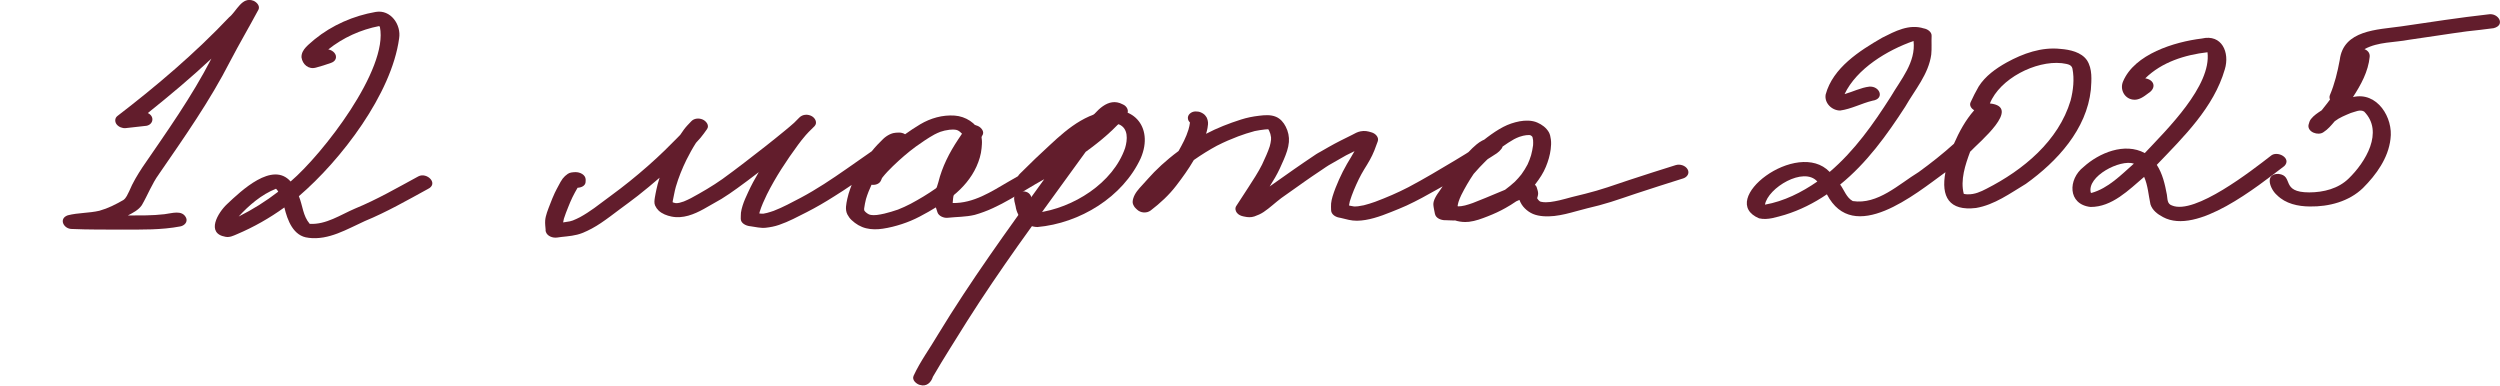 <?xml version="1.0" encoding="UTF-8"?> <svg xmlns="http://www.w3.org/2000/svg" width="214" height="33" viewBox="0 0 214 33" fill="none"><g clip-path="url(#clip0_3297_651)"><path d="M10.497 19.655C9.045 19.648 7.596 19.665 6.146 19.6C5.439 19.6 4.997 18.704 5.808 18.428C6.692 18.203 7.62 18.248 8.51 18.04C9.266 17.828 9.89 17.505 10.559 17.123C10.815 16.946 10.922 16.626 11.06 16.367C11.36 15.638 11.771 14.963 12.205 14.302C14.279 11.277 16.415 8.282 18.095 5.018C16.353 6.65 14.521 8.183 12.654 9.676C13.303 9.982 13.095 10.766 12.402 10.783C11.795 10.851 11.339 10.909 10.753 10.967C10.477 10.994 10.159 10.868 9.987 10.65C9.814 10.432 9.818 10.108 10.049 9.931C13.43 7.335 16.687 4.569 19.617 1.475C20.259 0.964 20.707 -0.331 21.708 0.071C21.973 0.184 22.274 0.507 22.129 0.817C21.338 2.296 20.483 3.747 19.706 5.236C17.971 8.633 15.773 11.754 13.613 14.892C13.009 15.72 12.65 16.687 12.14 17.563C11.85 17.985 11.384 18.213 10.943 18.445C11.988 18.442 13.037 18.459 14.075 18.336C14.693 18.271 15.607 17.921 15.939 18.663C16.077 19.024 15.77 19.321 15.428 19.382C13.806 19.689 12.15 19.655 10.508 19.651L10.497 19.655Z" fill="#621D2C"></path><path d="M26.408 20.353C25.1 20.234 24.603 18.84 24.341 17.757C23.082 18.667 21.719 19.44 20.287 20.047C19.973 20.179 19.662 20.34 19.307 20.271C17.596 19.978 18.651 18.203 19.438 17.471C20.642 16.336 23.327 13.771 24.876 15.536C27.626 13.188 33.26 5.935 32.519 2.303C32.536 2.33 32.553 2.354 32.57 2.381C32.536 2.33 32.501 2.279 32.46 2.231C30.873 2.538 29.358 3.226 28.102 4.231C28.485 4.293 28.875 4.644 28.733 5.042C28.665 5.223 28.499 5.328 28.319 5.39C27.898 5.533 27.477 5.679 27.043 5.788C26.415 5.965 25.894 5.519 25.808 4.909C25.783 4.214 26.477 3.785 26.936 3.363C28.423 2.153 30.262 1.349 32.156 1.022C33.447 0.794 34.361 2.122 34.164 3.291C33.519 8.044 29.199 13.699 25.583 16.793C25.925 17.634 25.921 18.466 26.511 19.161C27.905 19.246 29.151 18.384 30.386 17.856C32.274 17.082 34.026 16.064 35.814 15.096C36.538 14.711 37.594 15.726 36.611 16.186C34.844 17.154 33.098 18.152 31.232 18.922C29.717 19.607 28.14 20.581 26.408 20.357V20.353ZM20.432 18.534C21.633 17.934 22.768 17.219 23.817 16.408C23.768 16.316 23.706 16.227 23.627 16.156C22.378 16.65 21.301 17.583 20.428 18.537L20.432 18.534Z" fill="#621D2C"></path><path d="M46.709 19.703C46.688 19.423 46.647 19.151 46.668 18.868C46.685 18.636 46.751 18.415 46.82 18.193C46.899 17.941 47.006 17.696 47.099 17.447C47.216 17.134 47.344 16.824 47.486 16.517C47.589 16.292 47.713 16.078 47.827 15.86C47.931 15.665 48.031 15.468 48.165 15.29C48.293 15.127 48.431 14.998 48.603 14.882C48.786 14.756 49.031 14.745 49.245 14.735C49.625 14.722 50.132 14.946 50.135 15.383C50.135 15.457 50.135 15.529 50.125 15.604C50.09 15.921 49.742 16.061 49.442 16.071C49.28 16.333 49.142 16.616 49 16.888C48.866 17.168 48.745 17.454 48.631 17.744C48.503 18.067 48.372 18.391 48.269 18.721C48.241 18.82 48.22 18.919 48.207 19.021C48.207 19.025 48.207 19.031 48.207 19.035C48.217 19.035 48.227 19.035 48.234 19.035C48.42 19.011 48.603 18.984 48.786 18.946C48.873 18.922 48.955 18.898 49.038 18.871C49.249 18.786 49.449 18.694 49.652 18.588C50.073 18.357 50.474 18.094 50.867 17.812C51.35 17.461 51.823 17.093 52.306 16.742C52.847 16.347 53.379 15.938 53.9 15.519C54.962 14.664 55.987 13.764 56.898 12.878C57.243 12.541 57.588 12.197 57.926 11.853C58.026 11.751 58.127 11.648 58.227 11.546C58.33 11.389 58.441 11.233 58.551 11.079C58.737 10.827 58.958 10.609 59.172 10.384C59.413 10.122 59.824 10.091 60.142 10.228C60.435 10.35 60.752 10.732 60.521 11.052C60.342 11.301 60.169 11.556 59.969 11.791C59.845 11.941 59.71 12.088 59.576 12.228C59.276 12.698 59.006 13.188 58.758 13.686C58.396 14.428 58.085 15.192 57.854 15.982C57.795 16.19 57.747 16.401 57.706 16.616C57.661 16.844 57.612 17.076 57.585 17.215C57.581 17.246 57.578 17.28 57.578 17.311C57.599 17.321 57.619 17.328 57.64 17.338C57.681 17.352 57.719 17.362 57.761 17.372C57.792 17.379 57.823 17.382 57.854 17.389C57.871 17.389 57.888 17.389 57.902 17.389C57.944 17.389 57.982 17.386 58.02 17.382C58.071 17.376 58.123 17.365 58.175 17.355C58.299 17.321 58.42 17.284 58.541 17.243C58.748 17.157 58.948 17.062 59.144 16.963C60.069 16.462 60.977 15.934 61.836 15.328C63.088 14.425 64.299 13.475 65.517 12.527C65.811 12.299 66.1 12.068 66.39 11.832C66.921 11.396 67.467 10.97 67.977 10.511C68.126 10.357 68.278 10.211 68.429 10.057C68.709 9.778 69.157 9.754 69.496 9.948C69.789 10.115 69.992 10.511 69.727 10.797C69.564 10.97 69.395 11.137 69.219 11.301C69.133 11.389 69.05 11.478 68.971 11.57C68.719 11.856 68.488 12.163 68.312 12.398C67.322 13.747 66.39 15.158 65.641 16.657C65.41 17.134 65.189 17.621 65.031 18.128C65.017 18.176 65.007 18.224 64.996 18.272C65.024 18.275 65.051 18.278 65.076 18.282C65.138 18.289 65.196 18.292 65.258 18.292H65.341C65.448 18.268 65.555 18.248 65.662 18.224C65.855 18.173 66.042 18.111 66.231 18.047C67.025 17.74 67.777 17.328 68.529 16.936C69.903 16.207 71.2 15.338 72.47 14.452C73.187 13.952 73.909 13.454 74.623 12.947C74.919 12.579 75.251 12.228 75.592 11.901C75.751 11.747 75.944 11.611 76.144 11.512C76.248 11.461 76.341 11.427 76.455 11.396C76.607 11.359 76.755 11.355 76.907 11.349C77.104 11.338 77.311 11.386 77.476 11.492C77.897 11.195 78.325 10.902 78.77 10.64C79.657 10.115 80.678 9.822 81.717 9.894C82.652 9.959 83.546 10.524 83.928 11.383C84.011 11.573 84.029 11.791 84.049 11.996C84.07 12.221 84.042 12.453 84.025 12.674C83.977 13.226 83.811 13.761 83.584 14.262C83.142 15.239 82.417 16.081 81.582 16.752C81.168 17.086 80.716 17.382 80.261 17.662C79.757 17.975 79.243 18.272 78.715 18.544C78.228 18.8 77.721 19.011 77.2 19.181C76.669 19.355 76.12 19.495 75.568 19.576C75.096 19.648 74.602 19.655 74.136 19.539C73.664 19.423 73.253 19.174 72.901 18.844C72.753 18.708 72.632 18.541 72.539 18.364C72.428 18.152 72.404 17.921 72.418 17.689C72.432 17.464 72.484 17.243 72.528 17.021C72.591 16.721 72.68 16.432 72.784 16.146C72.822 16.04 72.863 15.934 72.904 15.829C72.894 15.836 72.887 15.842 72.877 15.849C72.401 16.183 71.904 16.49 71.414 16.803C70.651 17.29 69.868 17.747 69.061 18.159C68.281 18.554 67.515 18.97 66.683 19.253C66.318 19.379 65.935 19.454 65.552 19.495C65.124 19.542 64.675 19.43 64.251 19.369C64.23 19.369 64.21 19.365 64.189 19.362C63.854 19.324 63.399 19.113 63.409 18.715C63.416 18.544 63.409 18.374 63.426 18.203C63.454 17.996 63.506 17.801 63.568 17.6C63.688 17.212 63.864 16.834 64.034 16.466C64.306 15.873 64.617 15.297 64.951 14.735C64.9 14.776 64.848 14.813 64.796 14.854C64.241 15.287 63.671 15.703 63.102 16.118C62.664 16.435 62.219 16.742 61.76 17.025C61.532 17.164 61.291 17.294 61.056 17.427C60.787 17.58 60.521 17.737 60.248 17.887C59.403 18.353 58.461 18.738 57.478 18.537C57.091 18.459 56.663 18.299 56.374 18.02C56.243 17.89 56.153 17.761 56.077 17.594C55.984 17.393 56.022 17.134 56.053 16.926C56.087 16.687 56.146 16.449 56.191 16.214C56.249 15.917 56.336 15.624 56.425 15.331C56.439 15.29 56.45 15.253 56.463 15.212C55.86 15.74 55.239 16.248 54.611 16.745C54.093 17.151 53.562 17.536 53.034 17.927C52.506 18.323 51.985 18.725 51.436 19.093C50.936 19.43 50.404 19.723 49.842 19.948C49.269 20.176 48.652 20.22 48.048 20.285C47.931 20.299 47.813 20.316 47.696 20.333C47.648 20.34 47.596 20.343 47.544 20.343C47.151 20.343 46.726 20.118 46.695 19.696L46.709 19.703ZM74.761 18.418C74.861 18.418 74.964 18.408 75.064 18.401C75.278 18.374 75.489 18.333 75.699 18.285C76.093 18.186 76.483 18.077 76.865 17.941C77.238 17.795 77.597 17.628 77.952 17.444C78.691 17.049 79.415 16.616 80.099 16.135C80.378 15.931 80.644 15.716 80.896 15.485C81.141 15.243 81.365 14.987 81.575 14.715C81.762 14.452 81.931 14.187 82.079 13.9C82.203 13.642 82.303 13.376 82.386 13.1C82.448 12.848 82.49 12.599 82.514 12.34C82.524 12.173 82.524 12.006 82.514 11.836C82.507 11.785 82.497 11.73 82.483 11.682C82.476 11.659 82.466 11.635 82.455 11.611C82.438 11.584 82.424 11.556 82.41 11.529C82.39 11.498 82.369 11.471 82.345 11.444C82.29 11.386 82.234 11.335 82.176 11.284C82.145 11.26 82.114 11.24 82.082 11.216C82.052 11.199 82.02 11.182 81.993 11.165C81.972 11.154 81.955 11.148 81.934 11.141C81.91 11.134 81.889 11.127 81.865 11.12C81.827 11.114 81.786 11.107 81.744 11.1C81.686 11.097 81.63 11.093 81.572 11.09C81.472 11.09 81.372 11.097 81.272 11.107C81.134 11.127 80.996 11.148 80.858 11.178C80.733 11.209 80.613 11.246 80.492 11.284C80.316 11.352 80.147 11.43 79.981 11.516C79.433 11.819 78.912 12.18 78.401 12.544C77.707 13.052 77.055 13.624 76.438 14.217C76.12 14.527 75.806 14.848 75.534 15.195C75.516 15.219 75.503 15.243 75.489 15.267C75.465 15.325 75.441 15.383 75.416 15.44C75.285 15.754 74.919 15.86 74.602 15.815C74.419 16.21 74.254 16.616 74.129 17.035C74.064 17.304 74.005 17.577 73.971 17.849C73.971 17.883 73.971 17.917 73.971 17.951C73.971 17.965 73.974 17.979 73.978 17.992C73.978 17.999 73.984 18.009 73.984 18.016C73.988 18.023 73.995 18.033 73.998 18.04C74.019 18.064 74.04 18.091 74.057 18.115C74.085 18.142 74.112 18.169 74.14 18.193C74.178 18.224 74.216 18.251 74.254 18.278C74.292 18.302 74.329 18.323 74.368 18.343C74.388 18.353 74.412 18.364 74.436 18.37C74.454 18.374 74.468 18.381 74.485 18.384C74.519 18.391 74.554 18.398 74.592 18.404C74.65 18.411 74.706 18.415 74.764 18.415L74.761 18.418Z" fill="#621D2C"></path><path d="M78.73 32.949C78.423 32.857 78.04 32.52 78.205 32.165C78.775 30.925 79.599 29.821 80.286 28.646C83.077 24.053 86.234 19.692 89.388 15.338C87.435 16.398 85.6 17.791 83.433 18.394C82.67 18.578 81.88 18.558 81.104 18.643C80.79 18.677 80.341 18.49 80.245 18.169C80.158 17.88 80.048 17.604 79.989 17.307C79.896 16.718 80.172 16.152 80.324 15.594C80.648 14.279 81.266 13.066 82.018 11.938C82.425 11.383 82.843 10.398 83.702 10.783C83.995 10.906 84.313 11.287 84.081 11.607C82.85 13.294 81.677 15.277 81.549 17.379C83.34 17.41 84.851 16.408 86.31 15.56C88.156 14.52 89.971 13.427 91.686 12.19C92.135 11.57 92.635 10.987 93.142 10.412C93.829 9.526 94.85 8.262 96.099 8.93C96.454 9.066 96.703 9.499 96.427 9.826C95.437 11.056 94.215 12.074 92.935 12.998C92.511 13.573 92.1 14.159 91.676 14.732C88.639 18.919 85.575 23.089 82.808 27.453C81.821 29.051 80.793 30.629 79.855 32.254C79.703 32.751 79.289 33.133 78.737 32.945L78.73 32.949Z" fill="#621D2C"></path><path d="M88.788 19.433C87.826 19.416 87.063 18.578 86.939 17.672C86.787 17.072 86.601 16.469 87.443 16.377C88.678 16.329 88.171 17.621 88.754 18.213C91.863 17.815 95.272 15.679 96.307 12.677C96.521 11.958 96.603 10.974 95.762 10.636C95.475 10.609 95.189 10.691 94.909 10.742C93.488 11.083 92.366 12.064 91.324 13.021C90.334 13.9 89.413 14.813 88.471 15.733C88.057 16.081 87.256 15.886 87.125 15.345C87.087 15.154 87.17 14.997 87.305 14.871C87.764 14.425 88.174 14.016 88.626 13.577C90.269 12.088 91.838 10.313 94.043 9.665C96.883 8.701 98.812 10.813 97.652 13.532C96.114 16.875 92.436 19.113 88.785 19.437L88.788 19.433Z" fill="#621D2C"></path><path d="M124.521 18.878C124.28 18.871 124.038 18.858 123.797 18.851C123.769 18.851 123.742 18.851 123.71 18.851C123.355 18.851 122.9 18.687 122.827 18.292C122.782 18.037 122.717 17.795 122.696 17.536C122.679 17.335 122.762 17.11 122.851 16.933C122.962 16.708 123.11 16.507 123.255 16.302C123.334 16.187 123.41 16.071 123.49 15.951C123.341 16.037 123.189 16.122 123.038 16.207C122.175 16.694 121.306 17.178 120.405 17.594C119.97 17.795 119.522 17.968 119.077 18.149C118.597 18.343 118.111 18.524 117.614 18.663C117.144 18.796 116.651 18.888 116.164 18.895C115.685 18.905 115.223 18.766 114.764 18.653C114.712 18.643 114.66 18.633 114.608 18.623C114.294 18.561 113.949 18.34 113.942 17.989C113.939 17.798 113.925 17.607 113.942 17.416C113.963 17.212 114.008 17.015 114.067 16.817C114.218 16.323 114.412 15.839 114.622 15.369C114.826 14.912 115.053 14.463 115.305 14.027C115.516 13.662 115.747 13.311 115.947 12.94C115.706 13.059 115.464 13.178 115.223 13.297C114.726 13.58 114.229 13.866 113.732 14.149C113.566 14.245 113.411 14.364 113.249 14.469C112.931 14.684 112.614 14.895 112.297 15.11C111.893 15.383 111.5 15.669 111.103 15.948C110.63 16.282 110.154 16.616 109.685 16.95C109.167 17.338 108.705 17.788 108.166 18.149C107.922 18.312 107.649 18.432 107.373 18.527C107.08 18.623 106.8 18.602 106.524 18.541C106.49 18.534 106.455 18.527 106.421 18.52C106.214 18.476 106.013 18.387 105.879 18.217C105.748 18.054 105.703 17.815 105.824 17.634C106.162 17.117 106.5 16.599 106.835 16.078C107.262 15.42 107.697 14.759 108.046 14.064C108.046 14.064 108.046 14.061 108.046 14.057L108.053 14.044C108.298 13.519 108.543 12.987 108.691 12.521C108.743 12.333 108.781 12.149 108.801 11.959C108.805 11.89 108.801 11.822 108.801 11.754C108.788 11.655 108.767 11.56 108.743 11.461C108.712 11.366 108.677 11.274 108.636 11.185C108.615 11.144 108.591 11.103 108.563 11.062C108.467 11.066 108.37 11.073 108.273 11.083C107.98 11.117 107.694 11.158 107.404 11.219C106.907 11.349 106.424 11.512 105.979 11.676C105.375 11.904 104.789 12.159 104.254 12.432C104.236 12.439 104.223 12.449 104.205 12.456H104.199C103.505 12.831 102.836 13.246 102.19 13.7C101.749 14.463 101.221 15.192 100.686 15.89C100.065 16.701 99.309 17.396 98.499 18.016C98.164 18.272 97.636 18.238 97.332 17.941C97.26 17.873 97.184 17.805 97.122 17.727C97.067 17.655 97.035 17.577 96.994 17.495C96.922 17.341 96.963 17.13 97.008 16.977C97.139 16.538 97.463 16.183 97.77 15.853C98.115 15.478 98.447 15.093 98.802 14.728C99.209 14.313 99.641 13.924 100.086 13.553C100.348 13.335 100.614 13.127 100.886 12.926C101.052 12.636 101.207 12.34 101.355 12.044C101.504 11.737 101.631 11.427 101.732 11.1C101.787 10.906 101.835 10.708 101.859 10.507V10.49C101.776 10.408 101.714 10.306 101.69 10.184C101.618 9.816 101.99 9.54 102.332 9.54C102.491 9.54 102.639 9.553 102.787 9.618C102.929 9.679 103.094 9.778 103.184 9.904C103.222 9.952 103.253 9.999 103.288 10.051C103.336 10.136 103.353 10.228 103.381 10.32C103.436 10.521 103.398 10.756 103.364 10.957C103.336 11.124 103.288 11.291 103.239 11.454C104.192 10.953 105.196 10.562 106.224 10.235C106.735 10.071 107.249 9.969 107.78 9.908C108.26 9.85 108.767 9.805 109.226 9.999C109.609 10.163 109.874 10.48 110.057 10.838C110.268 11.243 110.368 11.706 110.33 12.159C110.285 12.681 110.102 13.168 109.899 13.645C109.674 14.17 109.443 14.688 109.157 15.181C109.005 15.444 108.846 15.706 108.684 15.962C108.715 15.941 108.746 15.917 108.774 15.897C109.143 15.635 109.516 15.372 109.885 15.113C110.475 14.698 111.065 14.279 111.665 13.873C112 13.648 112.335 13.42 112.669 13.195C112.783 13.117 112.914 13.056 113.032 12.987C113.266 12.854 113.501 12.718 113.739 12.582C114.394 12.207 115.071 11.877 115.747 11.543C115.971 11.42 116.206 11.291 116.458 11.243C116.62 11.212 116.761 11.206 116.927 11.219C117.093 11.233 117.248 11.287 117.407 11.332C117.734 11.424 118.069 11.751 117.931 12.112C117.834 12.364 117.745 12.62 117.648 12.872C117.541 13.151 117.403 13.42 117.262 13.682C117.11 13.962 116.937 14.231 116.772 14.5C116.606 14.769 116.458 15.049 116.316 15.331C116.016 15.951 115.744 16.582 115.543 17.239C115.516 17.355 115.492 17.471 115.474 17.587C115.53 17.601 115.581 17.614 115.612 17.621C115.716 17.641 115.816 17.662 115.92 17.675C115.944 17.675 115.964 17.675 115.989 17.675C116.075 17.675 116.161 17.665 116.247 17.658C116.413 17.634 116.582 17.604 116.748 17.57C117.079 17.488 117.4 17.382 117.721 17.27C118.69 16.905 119.642 16.5 120.56 16.023C121.923 15.304 123.241 14.51 124.566 13.72C124.873 13.536 125.177 13.355 125.477 13.165C125.553 13.117 125.625 13.069 125.701 13.021C125.919 12.786 126.15 12.565 126.391 12.364C126.54 12.241 126.699 12.129 126.868 12.04C126.926 12.01 126.988 11.982 127.05 11.955C127.133 11.89 127.216 11.826 127.299 11.761C127.734 11.434 128.196 11.117 128.679 10.865C129.124 10.633 129.583 10.48 130.076 10.384C130.56 10.293 131.136 10.289 131.591 10.49C131.998 10.667 132.35 10.926 132.578 11.311C132.685 11.495 132.726 11.723 132.754 11.931C132.792 12.214 132.775 12.493 132.74 12.776C132.678 13.287 132.523 13.805 132.326 14.279C132.116 14.796 131.802 15.27 131.464 15.713C131.439 15.747 131.412 15.778 131.388 15.812C131.46 15.88 131.522 15.958 131.546 16.047C131.595 16.21 131.66 16.381 131.664 16.551C131.664 16.694 131.622 16.831 131.581 16.967C131.595 16.991 131.608 17.015 131.622 17.038C131.646 17.072 131.671 17.103 131.698 17.134C131.729 17.168 131.764 17.198 131.778 17.209C131.791 17.219 131.809 17.233 131.826 17.243C131.829 17.243 131.833 17.246 131.84 17.25C131.867 17.256 131.891 17.267 131.919 17.273C131.981 17.287 132.043 17.297 132.105 17.304C132.181 17.311 132.254 17.314 132.33 17.314C132.457 17.311 132.581 17.301 132.709 17.29C132.971 17.256 133.23 17.205 133.489 17.147C133.848 17.062 134.2 16.963 134.552 16.868C134.931 16.766 135.314 16.674 135.697 16.585C136.988 16.268 138.233 15.822 139.489 15.4C140.797 14.96 142.118 14.555 143.433 14.136C143.792 14.02 144.268 14.159 144.458 14.493C144.651 14.827 144.427 15.161 144.088 15.27C142.726 15.706 141.359 16.125 140.003 16.582C139.303 16.817 138.602 17.059 137.898 17.284C137.229 17.495 136.556 17.672 135.873 17.829C134.631 18.132 133.385 18.612 132.088 18.507C131.802 18.483 131.495 18.428 131.229 18.316C130.956 18.2 130.725 18.037 130.518 17.829C130.318 17.631 130.166 17.386 130.07 17.127C130.07 17.123 130.066 17.117 130.063 17.113C129.973 17.154 129.88 17.192 129.79 17.233C129.493 17.44 129.183 17.631 128.865 17.808C128.382 18.081 127.875 18.312 127.358 18.514C126.833 18.718 126.305 18.922 125.743 18.987C125.636 19.001 125.529 19.004 125.422 19.004C125.115 19.004 124.804 18.953 124.508 18.854L124.521 18.878ZM124.811 17.665C124.901 17.662 124.991 17.655 125.077 17.648C125.187 17.631 125.294 17.611 125.401 17.587C125.632 17.526 125.86 17.454 126.084 17.372C126.809 17.093 127.527 16.79 128.244 16.49C128.438 16.411 128.627 16.33 128.821 16.251C128.831 16.244 128.838 16.238 128.848 16.234C129.141 16.02 129.417 15.791 129.683 15.546C129.88 15.348 130.063 15.141 130.235 14.923C130.432 14.65 130.608 14.367 130.763 14.071C130.884 13.815 130.977 13.556 131.06 13.291C131.136 13.008 131.194 12.722 131.232 12.432C131.243 12.286 131.239 12.146 131.232 11.999C131.222 11.918 131.205 11.839 131.187 11.761C131.181 11.747 131.177 11.734 131.17 11.717C131.17 11.71 131.163 11.706 131.16 11.7C131.156 11.696 131.153 11.693 131.15 11.686C131.136 11.672 131.122 11.662 131.112 11.649C131.098 11.638 131.081 11.625 131.067 11.614C131.049 11.604 131.032 11.594 131.015 11.584C131.008 11.584 131.005 11.58 130.998 11.577C130.991 11.577 130.984 11.573 130.977 11.57C130.967 11.57 130.953 11.567 130.943 11.563C130.918 11.563 130.894 11.563 130.867 11.56C130.791 11.56 130.715 11.567 130.639 11.573C130.549 11.587 130.459 11.604 130.373 11.621C130.263 11.649 130.152 11.682 130.045 11.717C129.894 11.774 129.745 11.843 129.6 11.918C129.262 12.108 128.938 12.323 128.62 12.548C128.603 12.616 128.569 12.684 128.52 12.745C128.403 12.892 128.282 13.015 128.13 13.12C127.965 13.236 127.792 13.338 127.623 13.447C127.53 13.505 127.44 13.563 127.347 13.621C127.292 13.676 127.233 13.73 127.178 13.781C126.819 14.136 126.474 14.504 126.146 14.885C125.753 15.464 125.401 16.067 125.087 16.694C124.994 16.888 124.911 17.083 124.846 17.29C124.815 17.406 124.787 17.519 124.77 17.638C124.784 17.648 124.794 17.655 124.808 17.665C124.808 17.665 124.815 17.669 124.818 17.672L124.811 17.665Z" fill="#621D2C"></path><path d="M150.595 18.698C146.876 17.151 153.853 11.815 156.62 14.718C158.769 12.882 160.36 10.613 161.844 8.289C162.717 6.797 164.007 5.342 163.8 3.509C161.564 4.289 158.932 5.87 157.896 8.054C158.611 7.856 159.287 7.499 160.025 7.414C160.933 7.362 161.343 8.466 160.288 8.62C159.349 8.845 158.473 9.332 157.517 9.461C156.803 9.461 156.144 8.81 156.278 8.085C156.896 5.805 159.156 4.358 161.112 3.23C162.22 2.671 163.414 2.031 164.68 2.433C164.98 2.48 165.363 2.726 165.346 3.066C165.322 3.601 165.37 4.139 165.315 4.671C165.087 6.351 163.91 7.696 163.089 9.131C161.516 11.56 159.791 13.958 157.517 15.798C157.869 16.275 158.052 16.916 158.597 17.212C160.733 17.539 162.537 15.768 164.235 14.732C165.28 13.975 166.298 13.171 167.257 12.306C167.706 11.284 168.244 10.286 168.989 9.441C168.751 9.294 168.555 9.032 168.682 8.756C168.893 8.299 169.117 7.846 169.372 7.41C169.938 6.511 170.846 5.863 171.767 5.349C173.171 4.576 174.755 4.007 176.384 4.187C177.184 4.248 178.167 4.46 178.647 5.162C179.123 5.901 179.034 6.841 178.978 7.679C178.619 11.069 176.104 13.812 173.416 15.737C172.074 16.544 170.725 17.536 169.148 17.802C166.843 18.081 166.133 16.844 166.529 14.742C163.942 16.623 158.656 21.011 156.382 16.633C155.278 17.382 154.07 17.992 152.79 18.387C152.086 18.578 151.317 18.861 150.585 18.691L150.595 18.698ZM151.082 17.519C152.711 17.229 154.218 16.469 155.564 15.539C154.401 14.221 151.323 16.088 151.082 17.519ZM168.465 16.633C169.027 16.646 169.548 16.415 170.038 16.159C173.199 14.551 176.208 12.064 177.243 8.606C177.471 7.724 177.577 6.776 177.402 5.877C177.326 5.468 176.818 5.472 176.487 5.407C174.244 5.172 171.18 6.742 170.335 8.855C173.113 9.148 169.4 12.18 168.644 12.987C168.227 14.101 167.792 15.417 168.099 16.595C168.22 16.63 168.344 16.63 168.468 16.636L168.465 16.633Z" fill="#621D2C"></path><path d="M185.142 18.575C184.683 18.333 184.241 17.999 184.079 17.491C183.91 16.708 183.865 15.887 183.538 15.141C182.23 16.255 180.788 17.73 178.942 17.716C176.975 17.488 177.02 15.332 178.348 14.296C179.68 13.083 181.878 12.17 183.593 13.103C185.473 11.1 189.32 7.349 188.962 4.473C187.029 4.691 185.038 5.322 183.634 6.705C184.435 6.838 184.597 7.54 183.903 7.976C183.52 8.265 183.068 8.616 182.554 8.524C181.823 8.412 181.45 7.625 181.733 6.974C182.713 4.637 186.118 3.584 188.475 3.298C190.2 2.896 190.88 4.504 190.445 5.932C189.503 9.196 186.922 11.71 184.621 14.112C185.118 14.875 185.318 15.774 185.484 16.657C185.549 17.015 185.487 17.444 185.915 17.587C187.871 18.422 192.774 14.582 194.368 13.349C194.917 12.841 196.207 13.543 195.538 14.214C193.247 15.938 188.064 20.169 185.145 18.578L185.142 18.575ZM179.024 16.517C180.474 16.115 181.567 14.97 182.661 14.006C181.488 13.608 178.61 15.096 178.973 16.493C178.983 16.497 178.99 16.503 179 16.507C179.007 16.507 179.014 16.514 179.021 16.517H179.024Z" fill="#621D2C"></path><path d="M197.725 17.675C196.714 17.669 195.64 17.44 194.909 16.701C194.319 16.197 193.815 14.865 195.04 14.885C196.382 15.042 195.171 16.469 197.676 16.469C198.901 16.466 200.171 16.146 201.058 15.27C202.49 13.877 204.077 11.287 202.372 9.55C202.017 9.335 201.589 9.58 201.227 9.672C200.754 9.87 200.257 10.064 199.853 10.378C199.56 10.722 199.27 11.076 198.88 11.321C198.432 11.635 197.514 11.311 197.607 10.701C197.656 10.521 197.697 10.34 197.818 10.19C198.063 9.88 198.397 9.662 198.729 9.448C199.395 8.633 200.019 7.785 200.53 6.869C199.657 6.446 200.285 5.857 200.675 5.352C201.03 4.961 201.099 4.569 201.461 4.266C201.948 3.956 202.914 4.18 202.845 4.865C202.721 6.126 202.096 7.26 201.413 8.31C203.483 7.816 204.884 10.085 204.625 11.904C204.439 13.529 203.407 14.96 202.269 16.095C201.075 17.25 199.363 17.699 197.725 17.675Z" fill="#621D2C"></path><path d="M199.96 8.933C199.633 8.835 199.298 8.514 199.436 8.15C199.847 7.182 200.092 6.17 200.281 5.141C200.592 2.559 203.497 2.549 205.536 2.259C208.003 1.898 210.536 1.503 212.999 1.23C213.852 1.067 214.507 2.147 213.455 2.412C212.689 2.518 211.916 2.6 211.147 2.685C209.501 2.906 207.862 3.176 206.216 3.404C204.96 3.646 203.576 3.574 202.431 4.191C201.682 4.821 201.786 5.962 201.513 6.831C201.372 7.431 201.137 8.01 200.916 8.586C200.778 8.947 200.299 9.029 199.957 8.93L199.96 8.933Z" fill="#621D2C"></path></g><defs><clipPath id="clip0_3297_651"><rect width="214" height="33" fill="white"></rect></clipPath></defs></svg> 